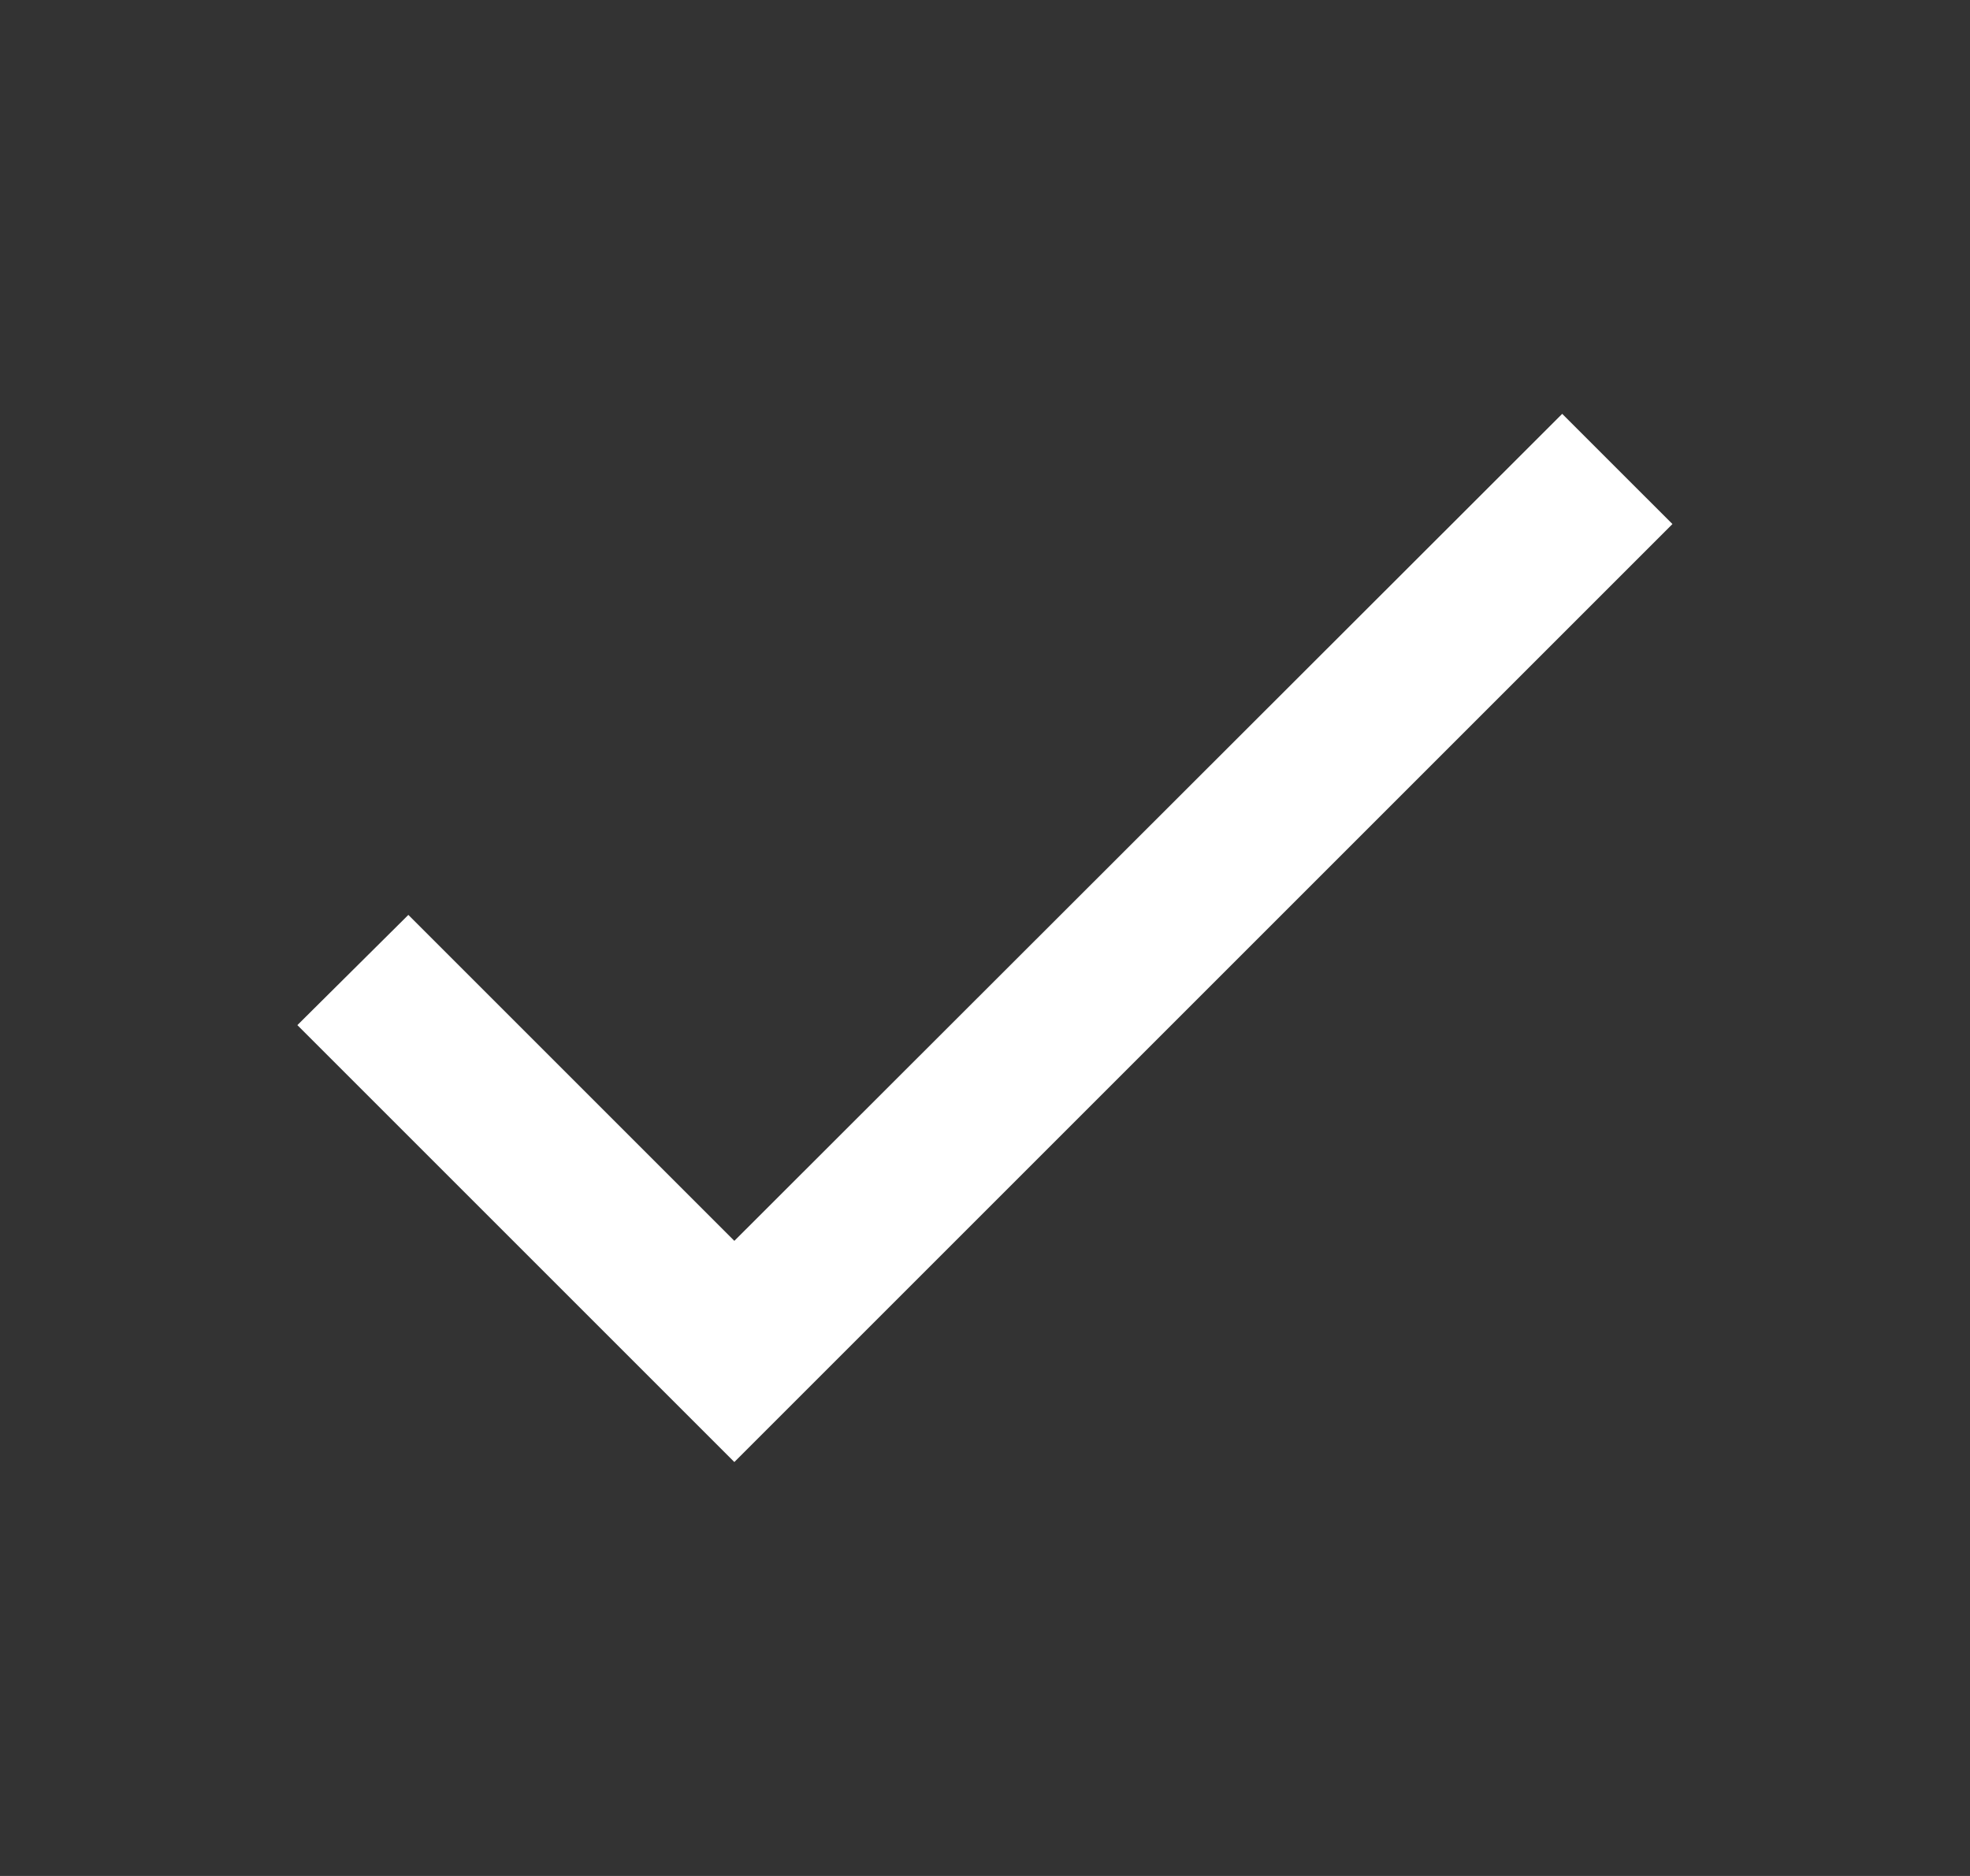 <svg width="21" height="20" viewBox="0 0 21 20" fill="none" xmlns="http://www.w3.org/2000/svg">
<rect x="0" y="0" width="21" height="20" fill="#333333" stroke="none"/>
<path d="M7.828 13.229L4.353 9.754L3.17 10.929L7.828 15.587L17.828 5.587L16.653 4.412L7.828 13.229Z" fill="white"/>
</svg>
